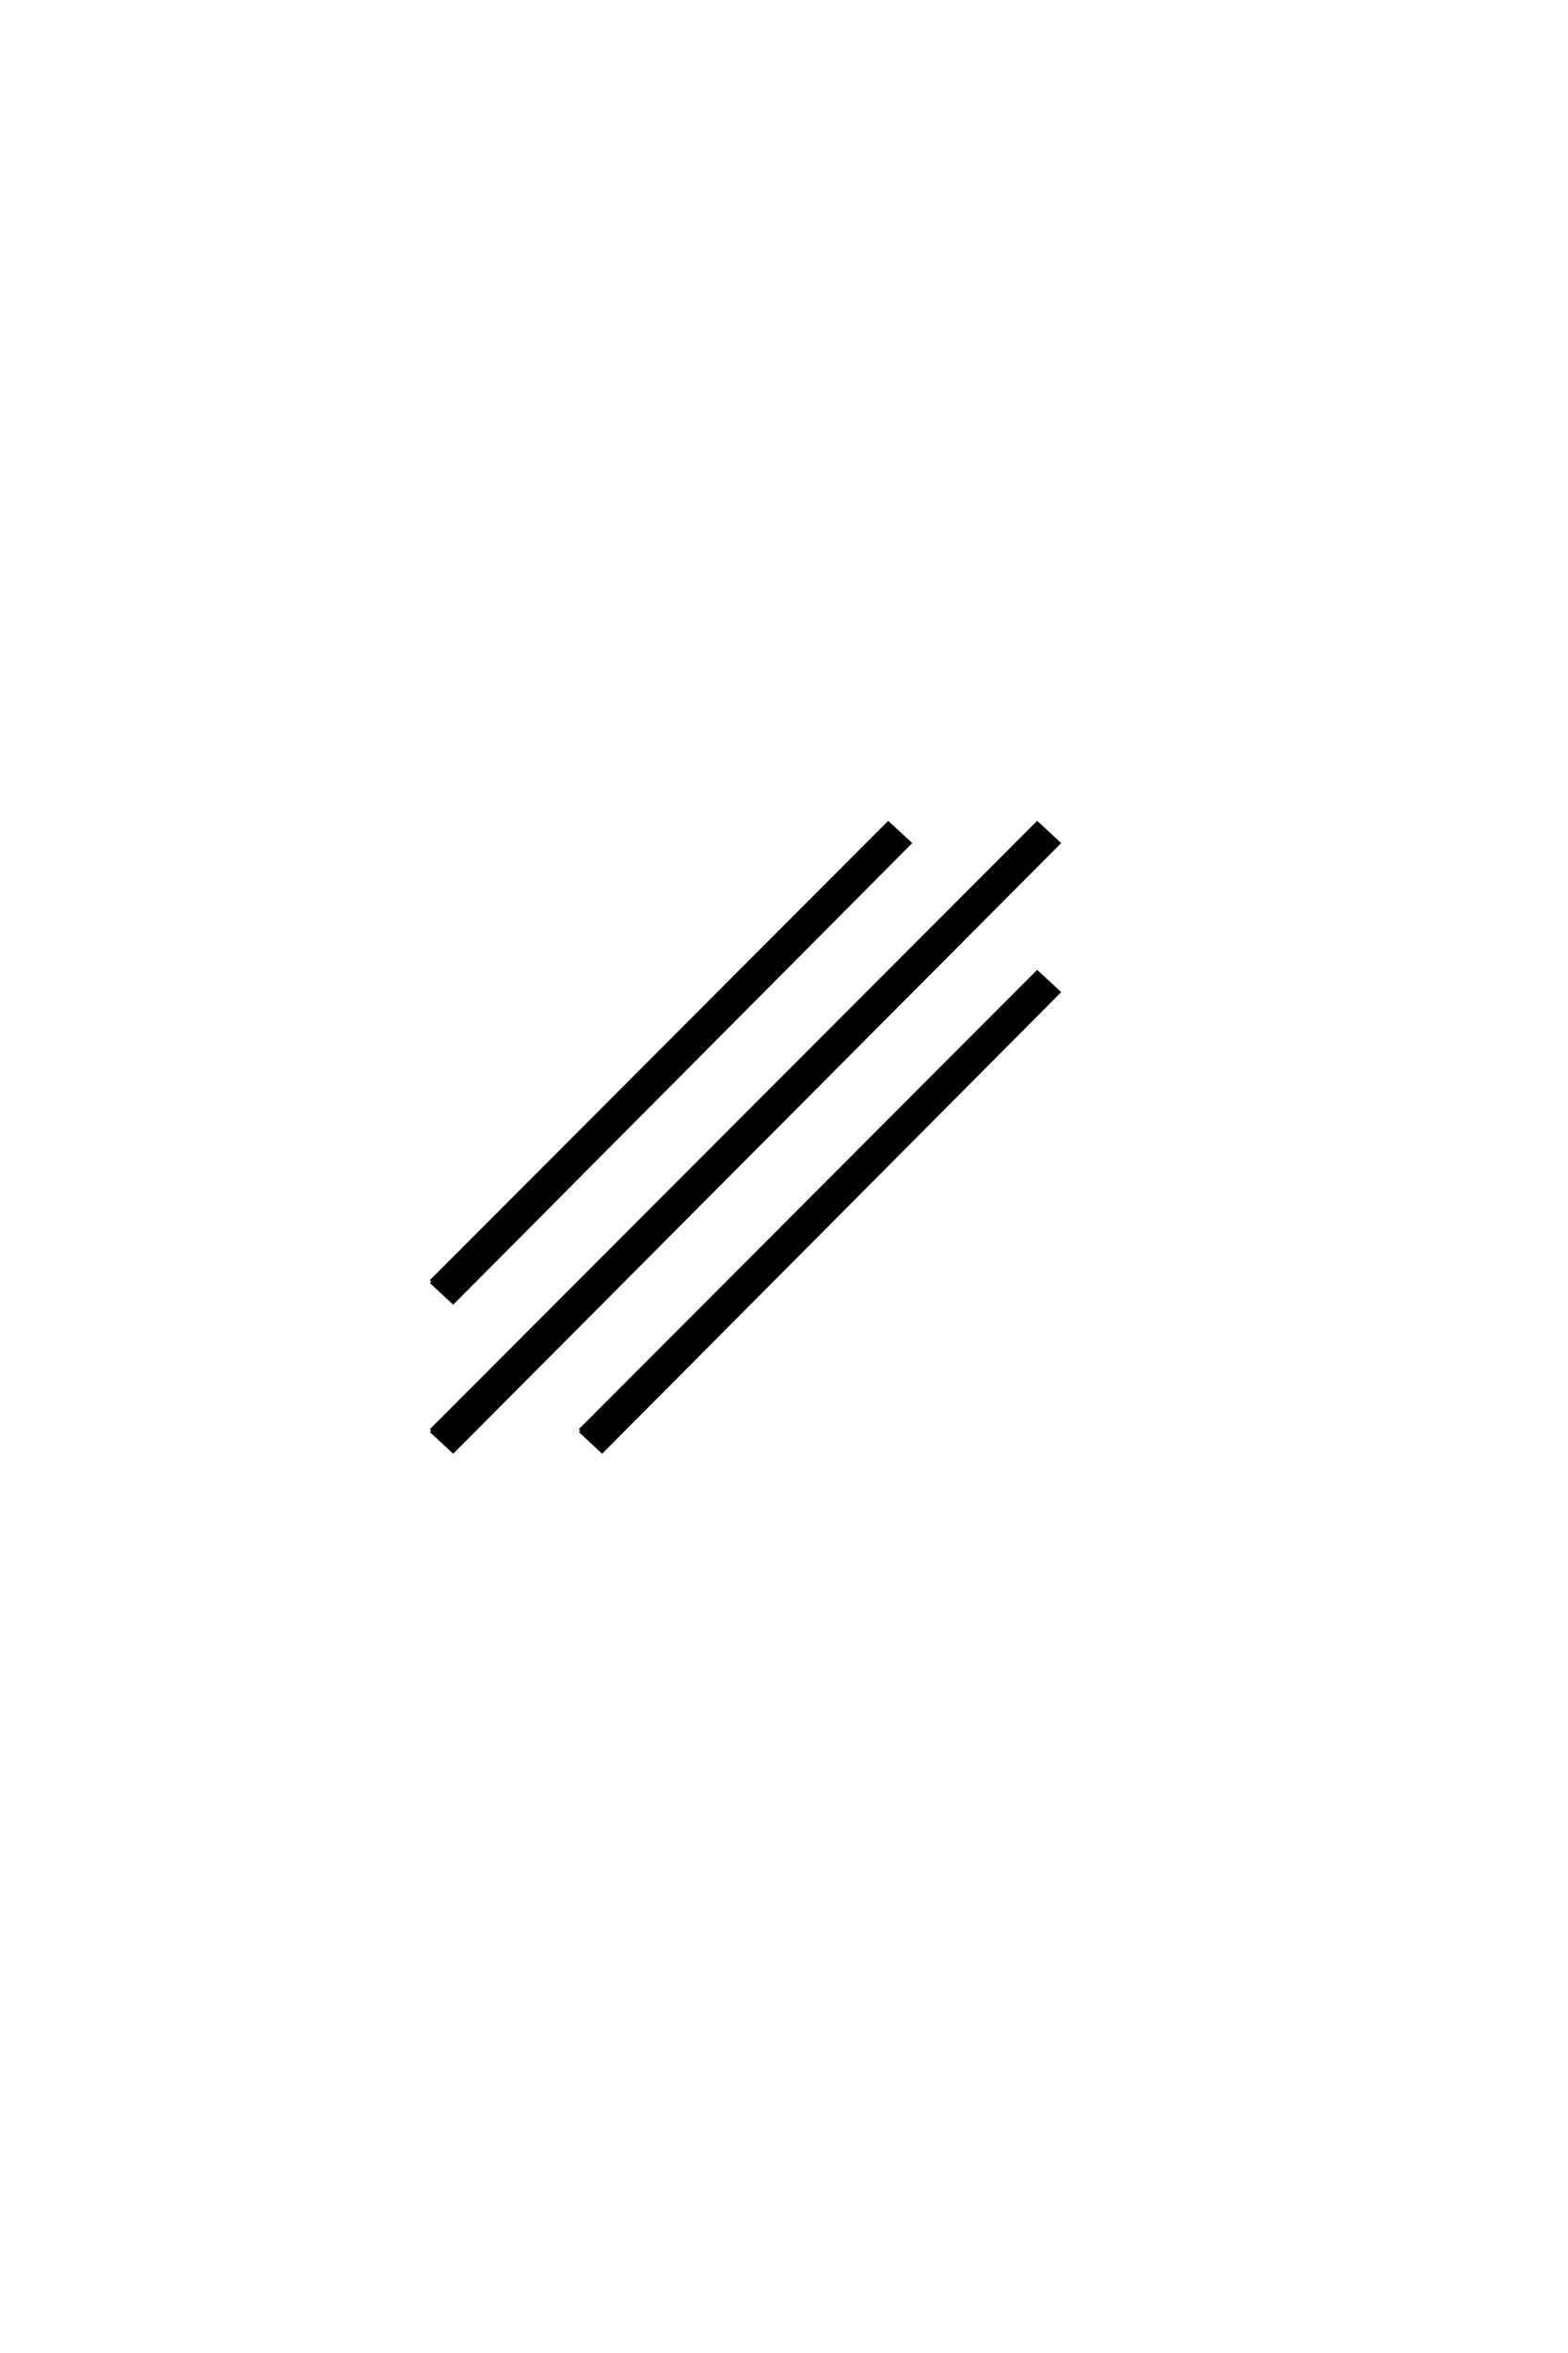 <?xml version='1.0' encoding='UTF-8'?>
<!DOCTYPE svg PUBLIC "-//W3C//DTD SVG 1.0//EN"
"http://www.w3.org/TR/2001/REC-SVG-20010904/DTD/svg10.dtd">

<svg xmlns='http://www.w3.org/2000/svg' version='1.0' width='40.0' height='60.0'>

 <g transform='scale(0.1 -0.1) translate(110.0 -370.0)'>
  <path d='M38 5.203
L154.594 122
L160 117
L43.594 0
L38 5.203
L38 5.203
M0 43.203
L116.594 160
L122 155
L5.594 38
L0 43.203
L0 43.203
M0 5.203
L154.594 160
L160 155
L5.594 0
L0 5.203
' style='fill: #000000; stroke: #000000'/>
 </g>
</svg>
